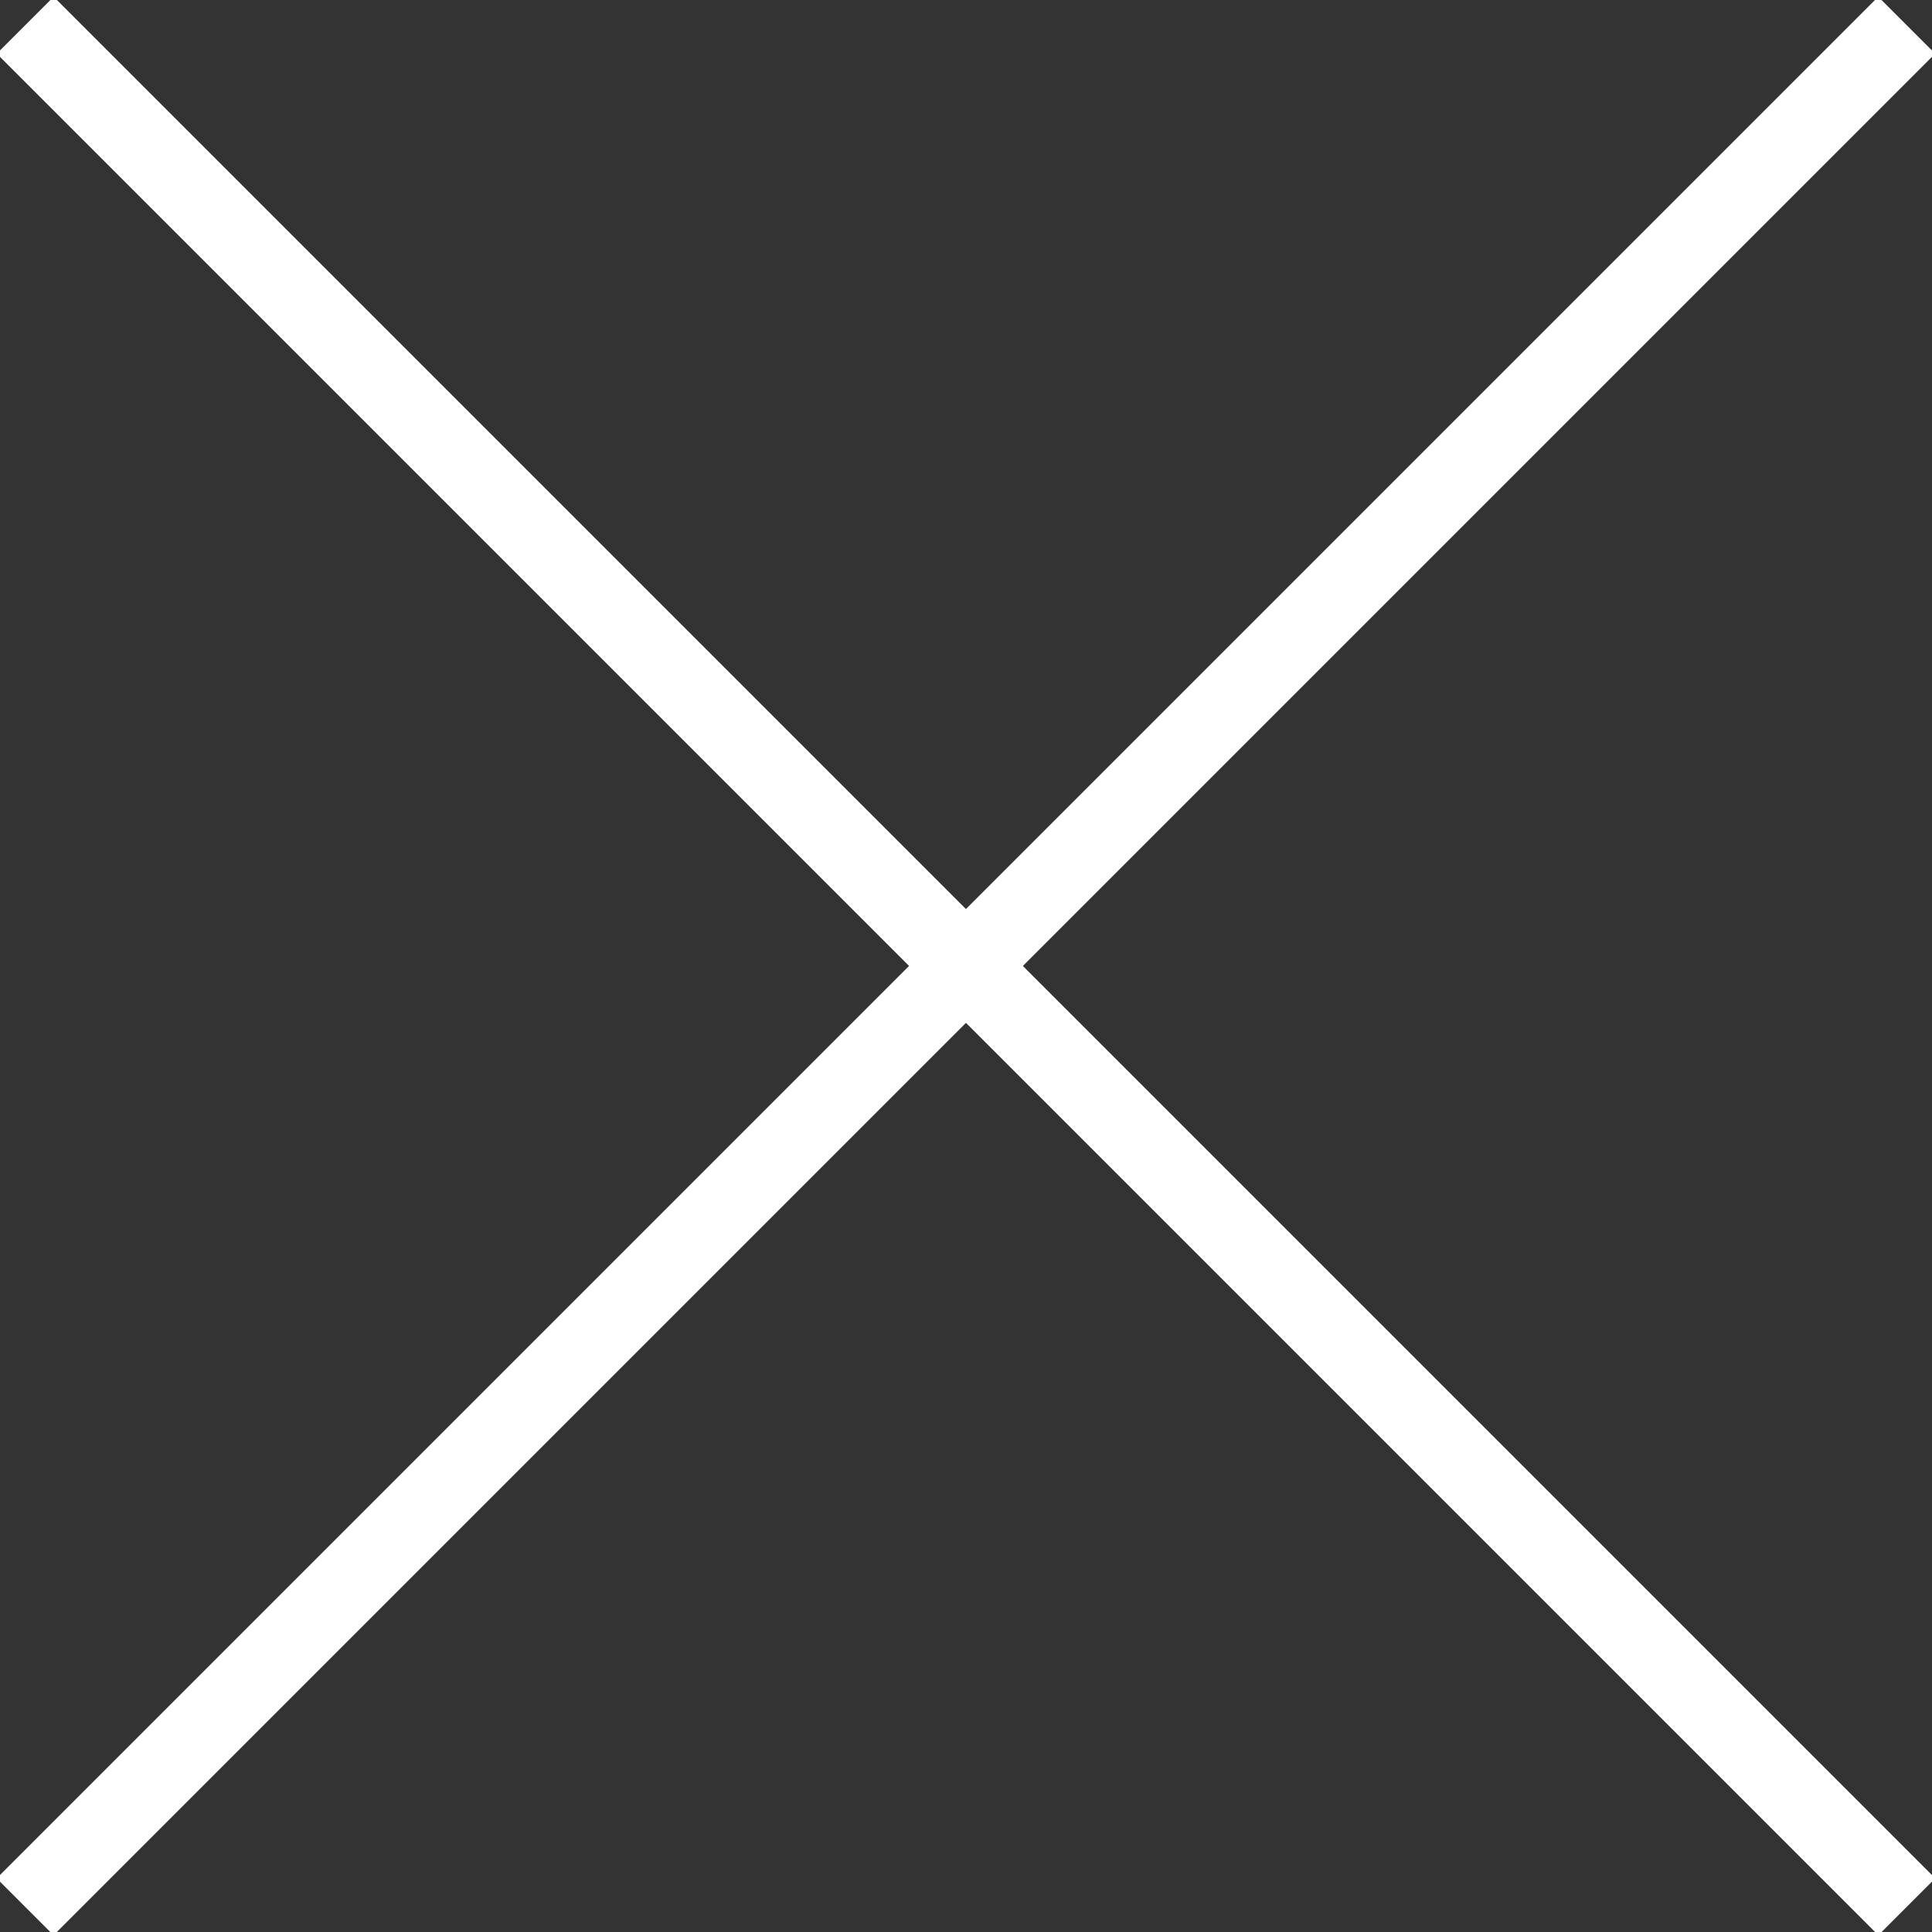 <?xml version="1.0" encoding="UTF-8"?>
<svg width="18px" height="18px" viewBox="0 0 18 18" version="1.1" xmlns="http://www.w3.org/2000/svg" xmlns:xlink="http://www.w3.org/1999/xlink">
    <rect x="0" y="0" width="18" height="18" fill="#333333" stroke="none"/>
    <!-- Generator: Sketch 51.3 (57544) - http://www.bohemiancoding.com/sketch -->
    <title>X/normal</title>
    <desc>Created with Sketch.</desc>
    <defs></defs>
    <g id="Catalog-Product-Page---Full-Table-Grid" stroke="none" stroke-width="1" fill="none" fill-rule="evenodd" stroke-linecap="square">
        <g id="Product/full-table-HD-1440-Sweatshop-Free-Eco" transform="translate(-990, -369)" stroke="#FFFFFF" stroke-width="0.75">
            <g id="action/X/regular-white" transform="translate(990, 369)">
                <path d="M0.5,0.5 L17.5,17.5" id="Line"></path>
                <path d="M1.403,0.5 L18.403,17.5" id="Line" transform="translate(9.451, 9.167) scale(-1, 1) translate(-9.451, -9.167) "></path>
            </g>
        </g>
    </g>
</svg>